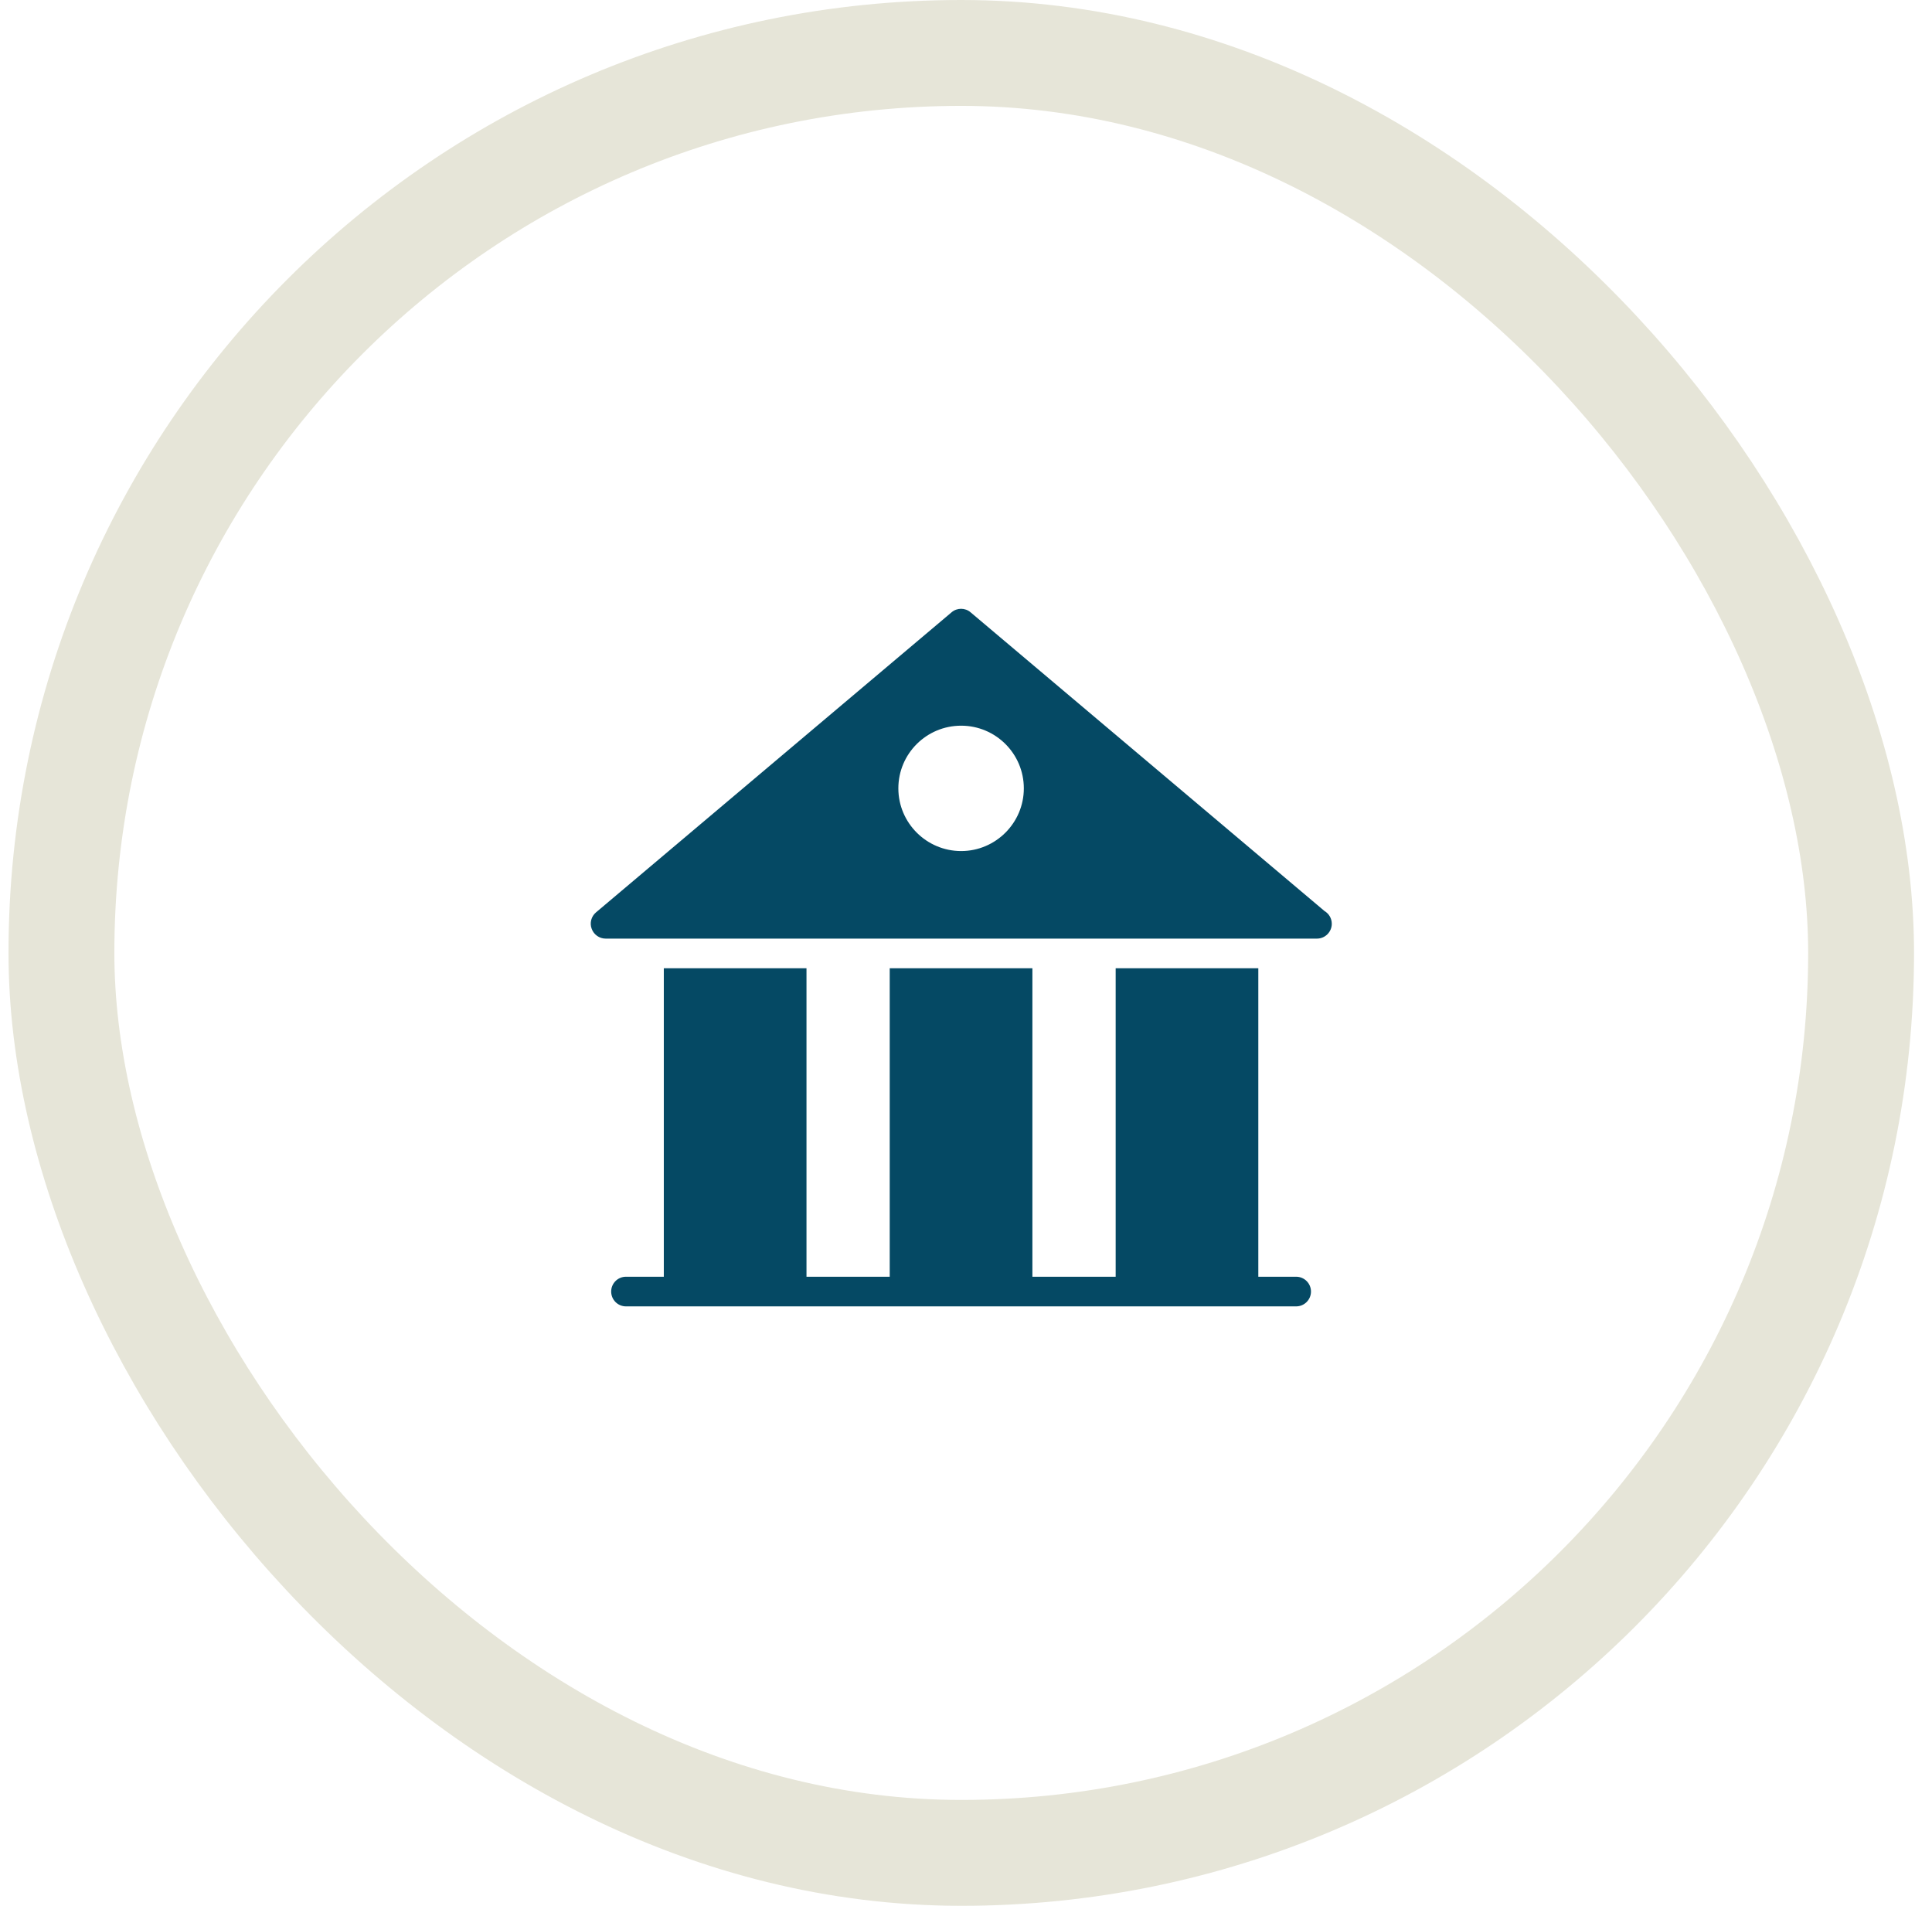 <svg width="73" height="72" viewBox="0 0 73 72" fill="none" xmlns="http://www.w3.org/2000/svg">
<rect x="2.321" y="2" width="68" height="68" rx="34" stroke="#E6E5D8" stroke-width="4"/>
<path d="M48.975 48.234H47.545V36.579H42.155V48.234H39.009V36.579H33.618V48.234H30.473V36.579H25.082V48.234H23.652C23.343 48.234 23.093 48.484 23.093 48.794C23.093 49.103 23.343 49.354 23.652 49.354H48.975C49.284 49.354 49.535 49.103 49.535 48.794C49.535 48.484 49.284 48.234 48.975 48.234H48.975Z" fill="#054964"/>
<path d="M50.047 34.419L36.675 23.134C36.468 22.955 36.16 22.955 35.953 23.134L22.52 34.469C22.34 34.62 22.273 34.872 22.357 35.09C22.436 35.309 22.648 35.46 22.883 35.46H49.75H49.761C50.069 35.46 50.321 35.208 50.321 34.9C50.321 34.693 50.209 34.514 50.047 34.419L50.047 34.419ZM36.317 32.152C35.007 32.152 33.944 31.088 33.944 29.784C33.944 28.474 35.007 27.416 36.317 27.416C37.621 27.416 38.685 28.474 38.685 29.784C38.685 31.088 37.621 32.152 36.317 32.152Z" fill="#054964"/>
</svg>
